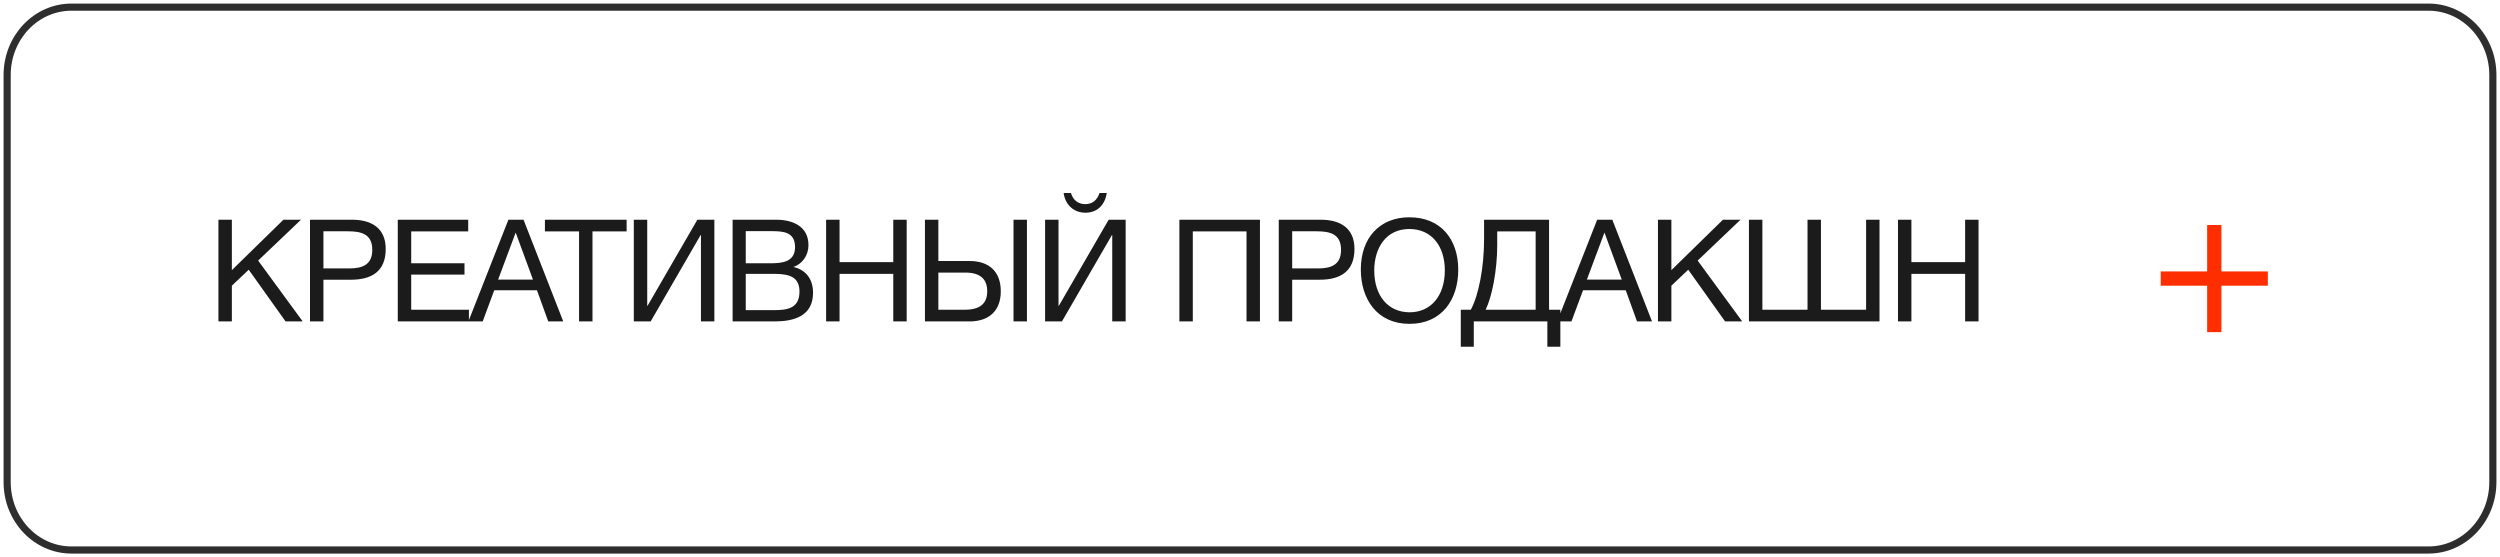 <?xml version="1.0" encoding="UTF-8"?> <svg xmlns="http://www.w3.org/2000/svg" width="350" height="78" viewBox="0 0 350 78" fill="none"><path d="M42.14 30.76L36.14 36.48L42.38 45H39.98L34.82 37.76L32.46 40V45H30.58V30.76H32.46V37.82L39.68 30.76H42.14ZM43.4 30.76H49.26C51.98 30.76 54 31.9 54 34.86C54 38.08 51.92 39.16 49.14 39.16H45.28V45H43.4V30.76ZM45.28 32.38V37.58H48.9C50.72 37.58 52.12 37.08 52.12 34.98C52.12 32.7 50.5 32.38 48.64 32.38H45.28ZM65.549 30.76V32.4H57.569V36.86H65.029V38.44H57.569V43.36H65.649V45H55.689V30.76H65.549ZM73.295 30.76L78.855 45H76.755L75.175 40.64H69.195L67.575 45H65.575L71.175 30.76H73.295ZM74.615 39.14L72.195 32.56L69.735 39.14H74.615ZM87.728 30.76V32.4H82.948V45H81.068V32.4H76.288V30.76H87.728ZM88.732 45V30.76H90.612V42.82H90.652L97.632 30.76H100.012V45H98.132V32.9H98.092L91.092 45H88.732ZM102.566 30.76H108.646C111.006 30.76 113.186 31.7 113.186 34.32C113.186 35.72 112.366 36.92 111.086 37.38C112.846 37.78 113.826 39.1 113.826 40.98C113.826 44.26 111.146 45 108.426 45H102.566V30.76ZM104.406 32.36V36.86H107.786C109.386 36.86 111.306 36.74 111.306 34.6C111.306 32.46 109.646 32.36 107.966 32.36H104.406ZM104.406 38.34V43.42H108.166C110.066 43.42 111.926 43.3 111.926 40.8C111.926 38.32 109.746 38.34 107.846 38.34H104.406ZM126.937 30.76V45H125.057V38.34H117.537V45H115.657V30.76H117.537V36.7H125.057V30.76H126.937ZM141.891 30.76H143.771V45H141.891V30.76ZM140.111 40.78C140.111 43.46 138.511 45 135.731 45H129.491V30.76H131.371V36.54H135.731C138.531 36.54 140.111 38.08 140.111 40.78ZM138.211 40.78C138.211 39.02 137.191 38.16 135.091 38.16H131.371V43.36H135.091C137.171 43.36 138.211 42.52 138.211 40.78ZM154.953 27.02C154.693 28.62 153.693 29.78 151.953 29.78C150.293 29.78 149.113 28.62 148.913 27.02H149.933C150.213 27.98 150.913 28.58 151.933 28.58C152.973 28.58 153.613 27.98 153.933 27.02H154.953ZM146.313 45V30.76H148.193V42.82H148.233L155.213 30.76H157.593V45H155.713V32.9H155.673L148.673 45H146.313ZM176.393 30.76V45H174.513V32.4H166.993V45H165.113V30.76H176.393ZM179.026 30.76H184.886C187.606 30.76 189.626 31.9 189.626 34.86C189.626 38.08 187.546 39.16 184.766 39.16H180.906V45H179.026V30.76ZM180.906 32.38V37.58H184.526C186.346 37.58 187.746 37.08 187.746 34.98C187.746 32.7 186.126 32.38 184.266 32.38H180.906ZM197.315 30.42C201.735 30.42 204.155 33.52 204.155 37.76C204.155 41.94 201.855 45.34 197.335 45.34C192.775 45.34 190.515 41.86 190.515 37.72C190.515 33.28 193.175 30.42 197.315 30.42ZM197.315 32.06C193.955 32.06 192.395 34.82 192.395 37.86C192.395 41.42 194.335 43.72 197.355 43.72C200.335 43.72 202.275 41.4 202.275 37.86C202.275 34.34 200.335 32.06 197.315 32.06ZM218.45 48.54H216.63V45H206.33V48.54H204.51V43.36H205.91C206.99 41.44 207.77 37.44 207.77 33.52V30.76H216.87V43.36H218.45V48.54ZM214.99 43.36V32.4H209.61V34.34C209.61 37.88 208.87 41.58 207.99 43.36H214.99ZM225.724 30.76L231.284 45H229.184L227.604 40.64H221.624L220.004 45H218.004L223.604 30.76H225.724ZM227.044 39.14L224.624 32.56L222.164 39.14H227.044ZM243.673 30.76L237.673 36.48L243.913 45H241.513L236.353 37.76L233.993 40V45H232.113V30.76H233.993V37.82L241.213 30.76H243.673ZM244.853 45V30.76H246.733V43.36H253.053V30.76H254.933V43.36H261.253V30.76H263.133V45H244.853ZM276.997 30.76V45H275.117V38.34H267.597V45H265.717V30.76H267.597V36.7H275.117V30.76H276.997Z" fill="#1B1B1B"></path><path d="M339.992 1H10.008C5.033 1 1 5.253 1 10.5V67.5C1 72.747 5.033 77 10.008 77H339.992C344.967 77 349 72.747 349 67.5V10.5C349 5.253 344.967 1 339.992 1Z" stroke="#2E2E2E"></path><path d="M311 31.5H309V46.5H311V31.5Z" fill="#FF2E00"></path><path d="M302.5 38V40H317.5V38H302.5Z" fill="#FF2E00"></path></svg> 